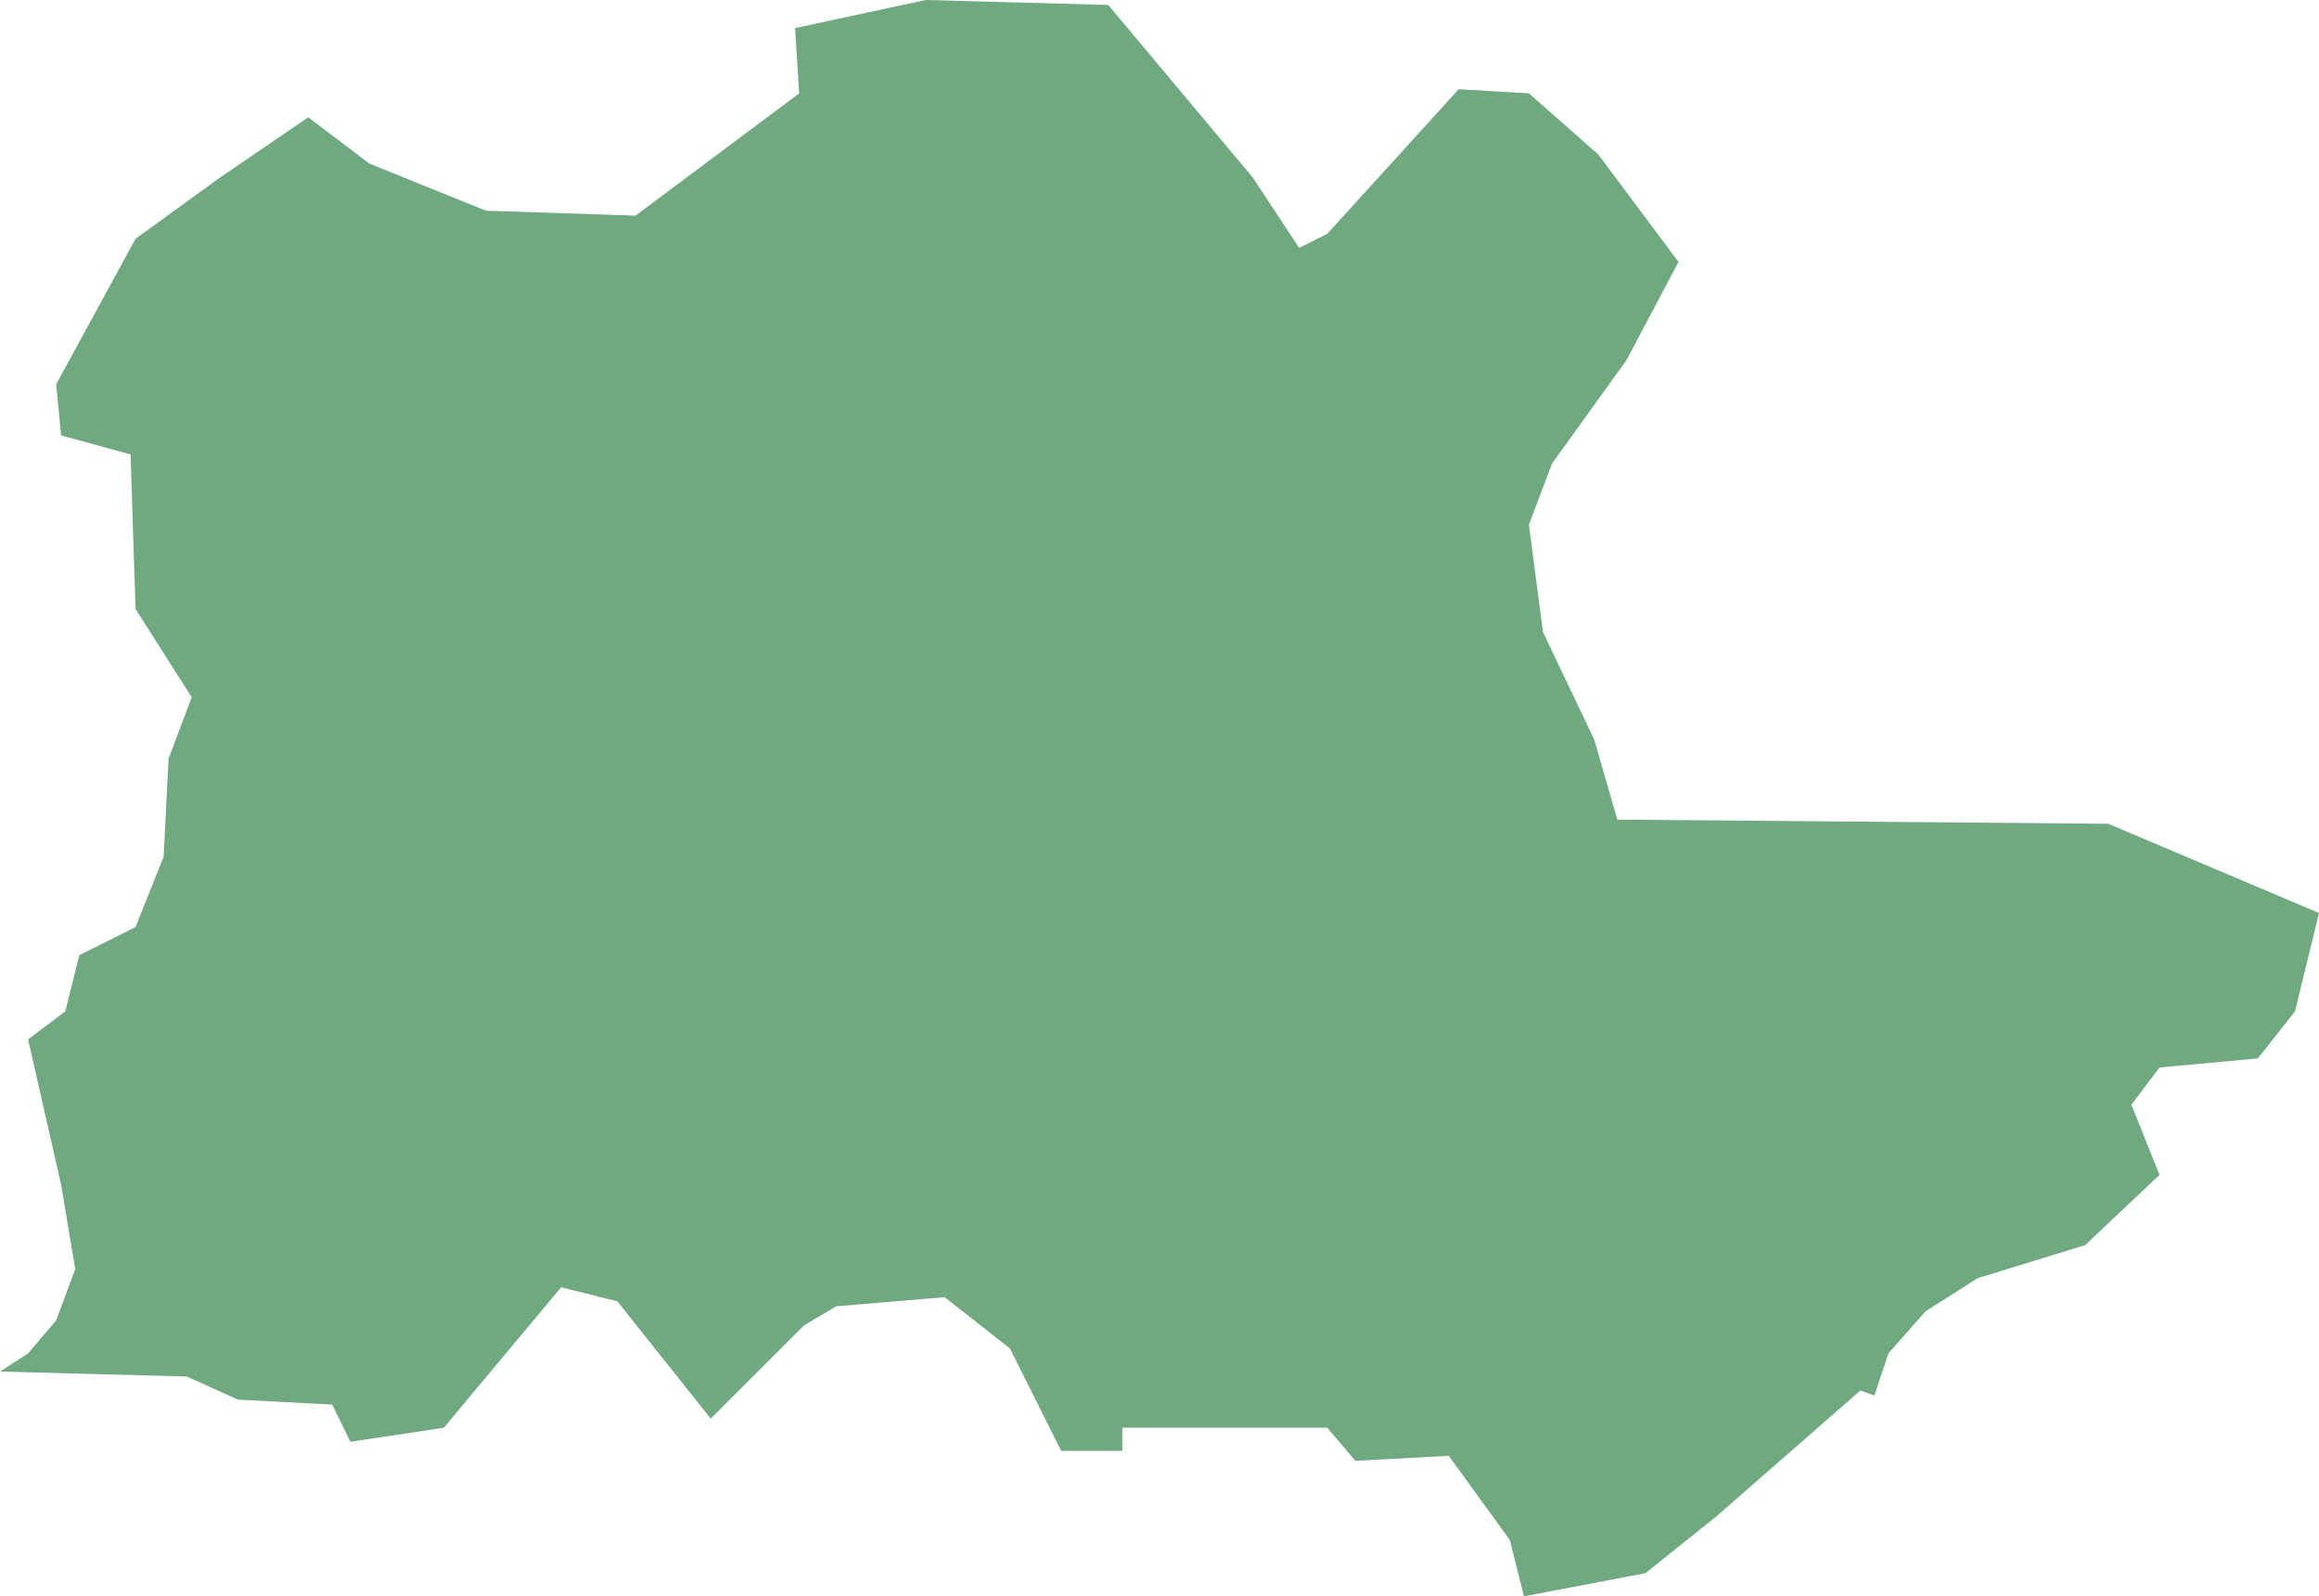 <?xml version="1.0" encoding="UTF-8"?>
<!DOCTYPE svg PUBLIC "-//W3C//DTD SVG 1.1//EN" "http://www.w3.org/Graphics/SVG/1.1/DTD/svg11.dtd">
<!-- Creator: CorelDRAW X8 -->
<svg xmlns="http://www.w3.org/2000/svg" xml:space="preserve" width="100%" height="100%" version="1.1" shape-rendering="geometricPrecision" text-rendering="geometricPrecision" image-rendering="optimizeQuality" fill-rule="evenodd" clip-rule="evenodd"
viewBox="0 0 2806 1932"
 xmlns:xlink="http://www.w3.org/1999/xlink">
 <g id="Layer_x0020_1">
  <g id="Layers">
   <g id="India_Districts_selection">
    <polygon fill="#6EA97F" points="2268,1689 2251,1683 2076,1836 1991,1904 1844,1932 1827,1864 1753,1762 1640,1768 1606,1728 1358,1728 1358,1756 1284,1756 1222,1632 1143,1570 1012,1581 973,1604 860,1717 747,1575 679,1558 537,1728 424,1745 402,1700 288,1694 226,1666 0,1660 34,1638 68,1598 91,1536 74,1434 34,1258 79,1224 96,1156 164,1122 198,1037 204,918 232,844 164,737 158,550 74,527 68,465 164,289 266,215 373,142 447,198 588,255 769,261 967,113 962,34 1120,0 1341,6 1516,215 1572,300 1606,283 1765,108 1850,113 1934,187 2031,317 1968,436 1878,561 1850,635 1867,765 1929,895 1957,992 2551,997 2806,1105 2777,1224 2732,1281 2613,1292 2579,1337 2613,1422 2523,1507 2393,1547 2330,1587 2285,1638 "/>
   </g>
  </g>
 </g>
</svg>
